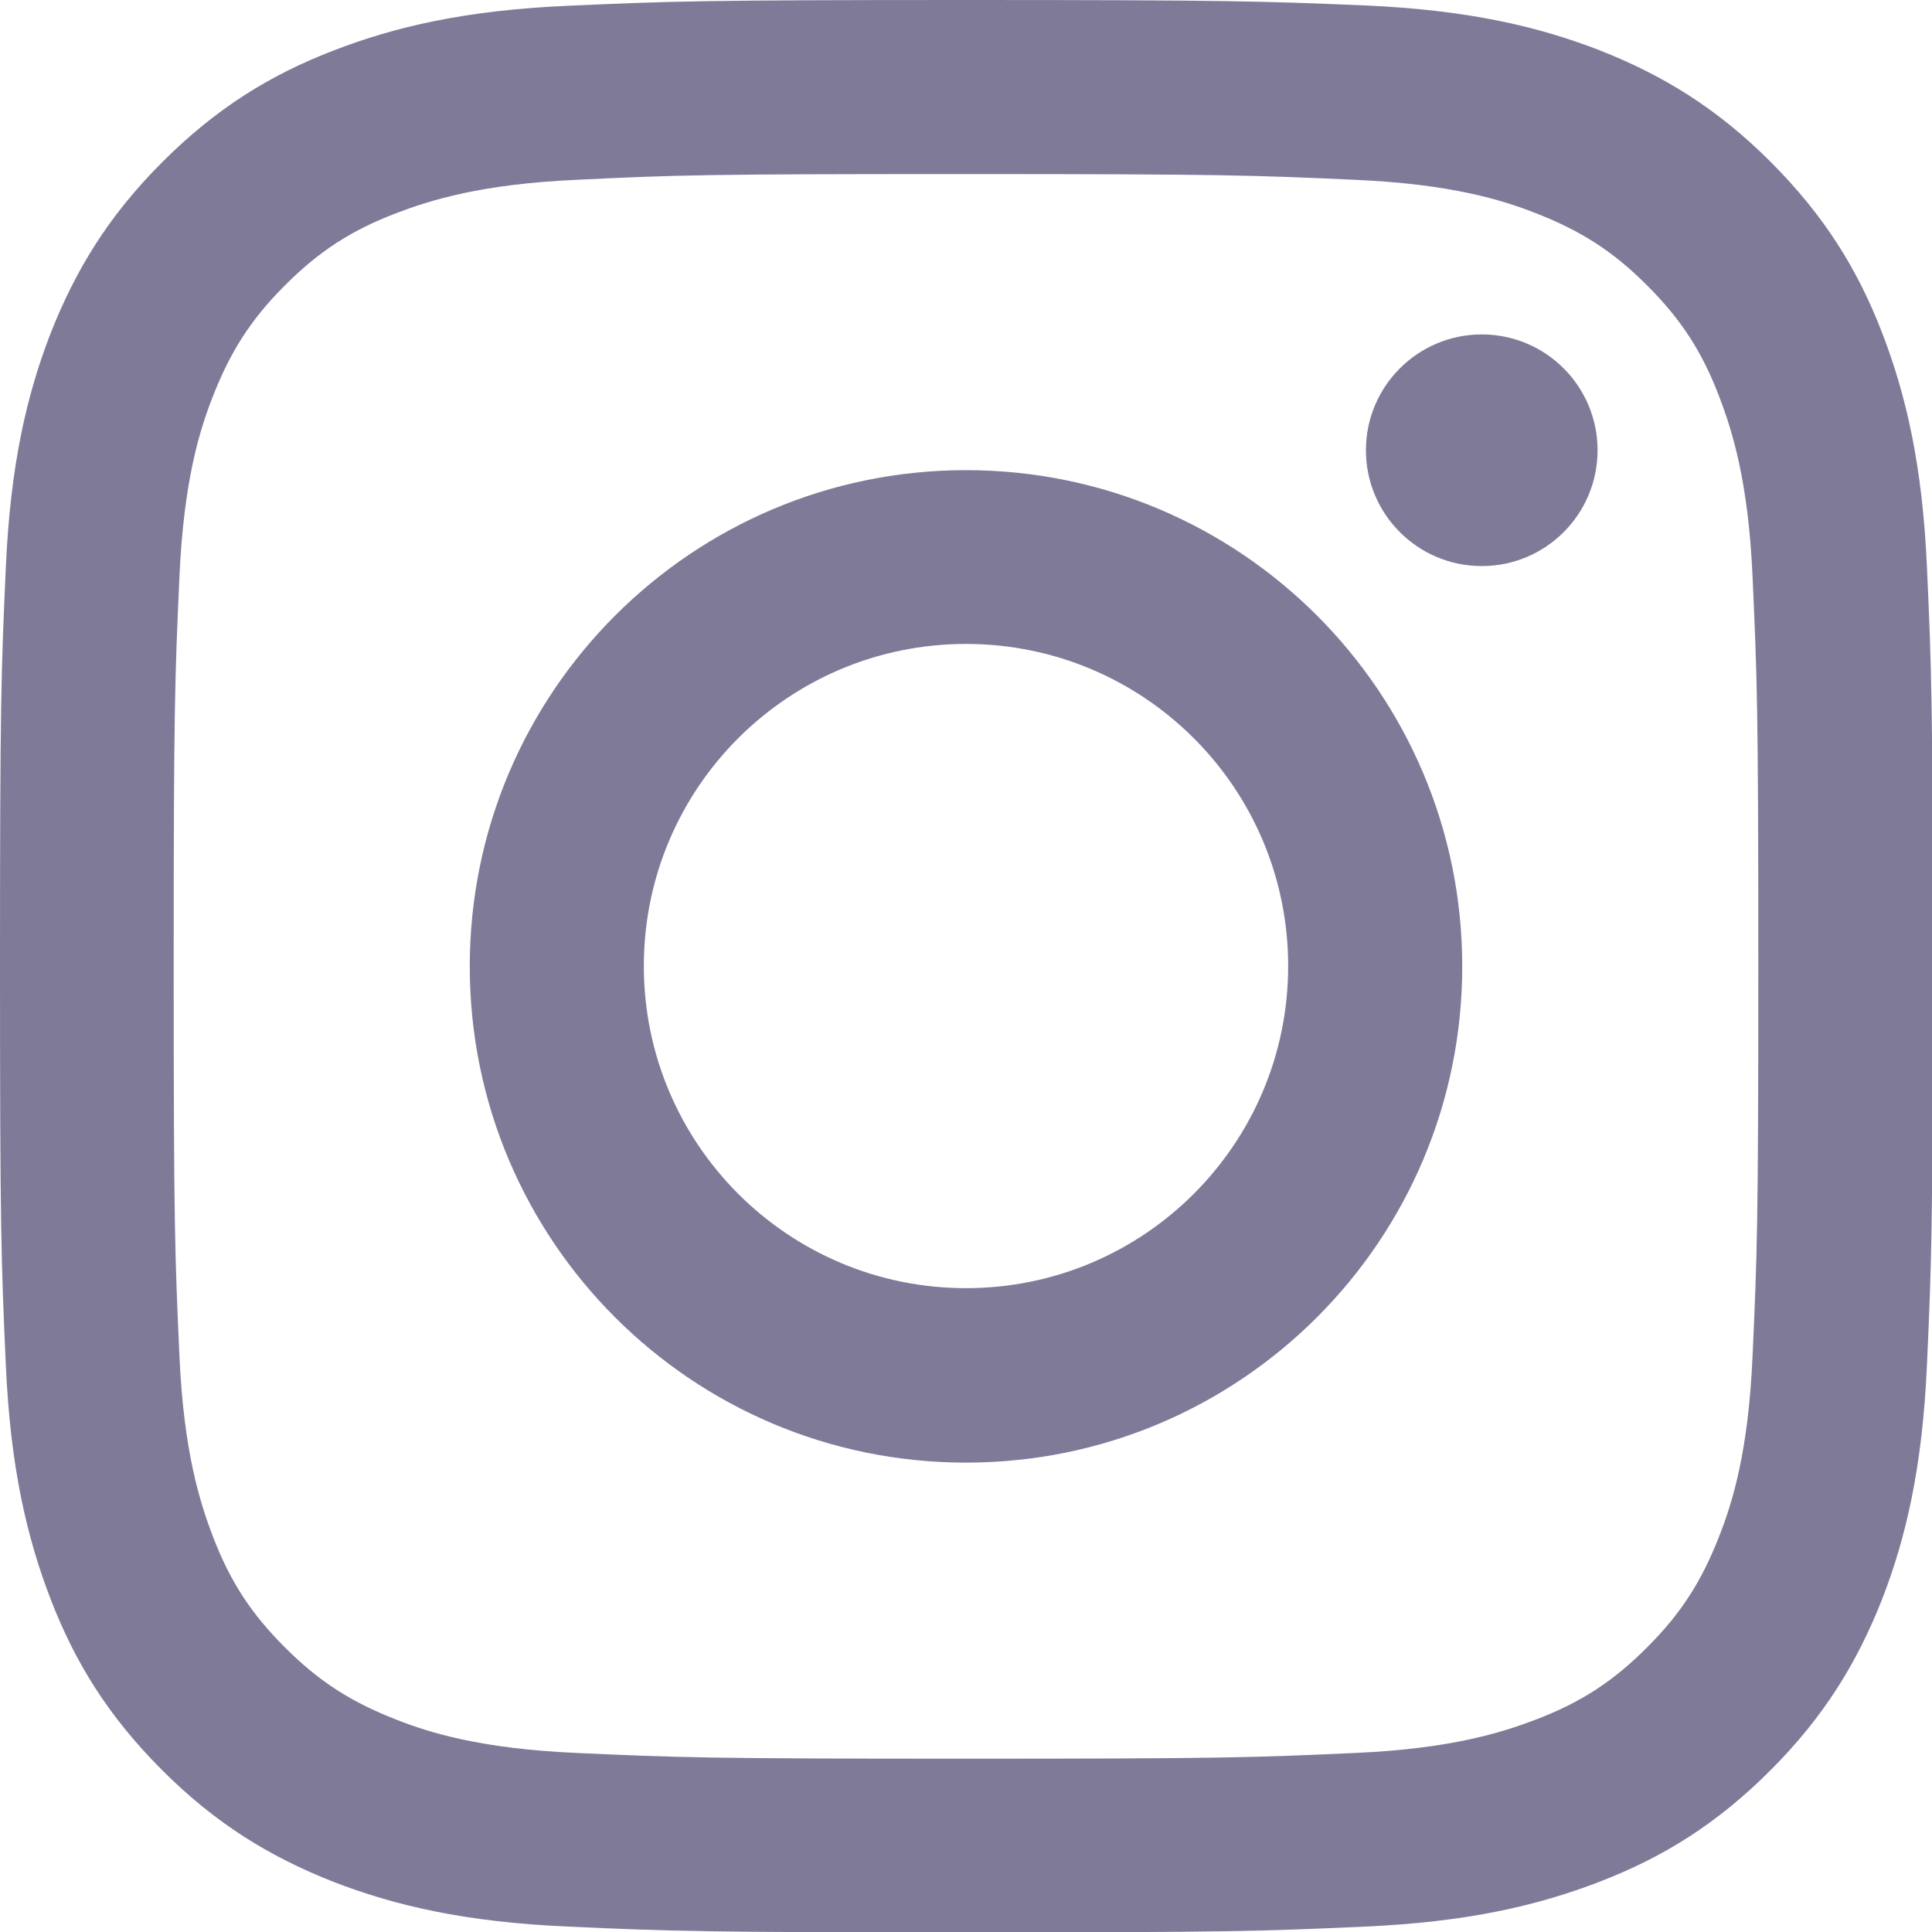 <?xml version="1.0" standalone="yes"?>
<svg width="20" height="20" viewBox="0 0 20 20" fill="none" xmlns="http://www.w3.org/2000/svg">
<g clip-path="url(#clip0)">
<path d="M10 1.802C12.672 1.802 12.985 1.814 14.041 1.862C15.018 1.906 15.546 2.068 15.899 2.207C16.368 2.39 16.701 2.604 17.05 2.954C17.4 3.303 17.618 3.636 17.797 4.105C17.932 4.458 18.099 4.986 18.142 5.963C18.19 7.019 18.202 7.332 18.202 10.004C18.202 12.676 18.19 12.989 18.142 14.045C18.099 15.022 17.936 15.55 17.797 15.903C17.614 16.372 17.4 16.705 17.05 17.054C16.701 17.404 16.368 17.622 15.899 17.801C15.546 17.936 15.018 18.102 14.041 18.146C12.985 18.194 12.672 18.206 10 18.206C7.328 18.206 7.015 18.194 5.959 18.146C4.982 18.102 4.454 17.94 4.101 17.801C3.632 17.618 3.299 17.404 2.95 17.054C2.6 16.705 2.382 16.372 2.203 15.903C2.068 15.55 1.902 15.022 1.858 14.045C1.81 12.989 1.798 12.676 1.798 10.004C1.798 7.332 1.81 7.019 1.858 5.963C1.902 4.986 2.064 4.458 2.203 4.105C2.386 3.636 2.6 3.303 2.95 2.954C3.299 2.604 3.632 2.386 4.101 2.207C4.454 2.072 4.982 1.906 5.959 1.862C7.015 1.81 7.332 1.802 10 1.802ZM10 0C7.285 0 6.943 0.012 5.875 0.06C4.811 0.107 4.085 0.278 3.45 0.524C2.791 0.778 2.235 1.123 1.679 1.679C1.123 2.235 0.782 2.795 0.524 3.45C0.278 4.085 0.107 4.811 0.06 5.879C0.012 6.943 0 7.285 0 10C0 12.715 0.012 13.057 0.06 14.125C0.107 15.189 0.278 15.915 0.524 16.554C0.778 17.213 1.123 17.769 1.679 18.325C2.235 18.881 2.795 19.222 3.45 19.48C4.085 19.726 4.811 19.897 5.879 19.944C6.947 19.992 7.285 20.004 10.004 20.004C12.723 20.004 13.061 19.992 14.129 19.944C15.193 19.897 15.919 19.726 16.558 19.48C17.217 19.226 17.773 18.881 18.329 18.325C18.884 17.769 19.226 17.209 19.484 16.554C19.73 15.919 19.901 15.193 19.948 14.125C19.996 13.057 20.008 12.719 20.008 10C20.008 7.281 19.996 6.943 19.948 5.875C19.901 4.811 19.73 4.085 19.484 3.446C19.23 2.787 18.884 2.231 18.329 1.675C17.773 1.119 17.213 0.778 16.558 0.52C15.923 0.274 15.197 0.103 14.129 0.056C13.057 0.012 12.715 0 10 0Z" fill="#807A99"/>
<path d="M10 4.867C7.166 4.867 4.863 7.166 4.863 10.004C4.863 12.843 7.162 15.141 10 15.141C12.838 15.141 15.137 12.843 15.137 10.004C15.137 7.166 12.838 4.867 10 4.867ZM10 13.335C8.158 13.335 6.665 11.842 6.665 10C6.665 8.158 8.158 6.666 10 6.666C11.842 6.666 13.335 8.158 13.335 10C13.335 11.842 11.842 13.335 10 13.335Z" fill="#807A99"/>
<path d="M15.339 5.86C16.002 5.86 16.538 5.323 16.538 4.661C16.538 3.999 16.002 3.462 15.339 3.462C14.677 3.462 14.14 3.999 14.14 4.661C14.14 5.323 14.677 5.86 15.339 5.86Z" fill="#807A99"/>
</g>
<defs>
<clipPath id="clip0">
<rect width="20" height="20" fill="white"/>
</clipPath>
</defs>
</svg>
